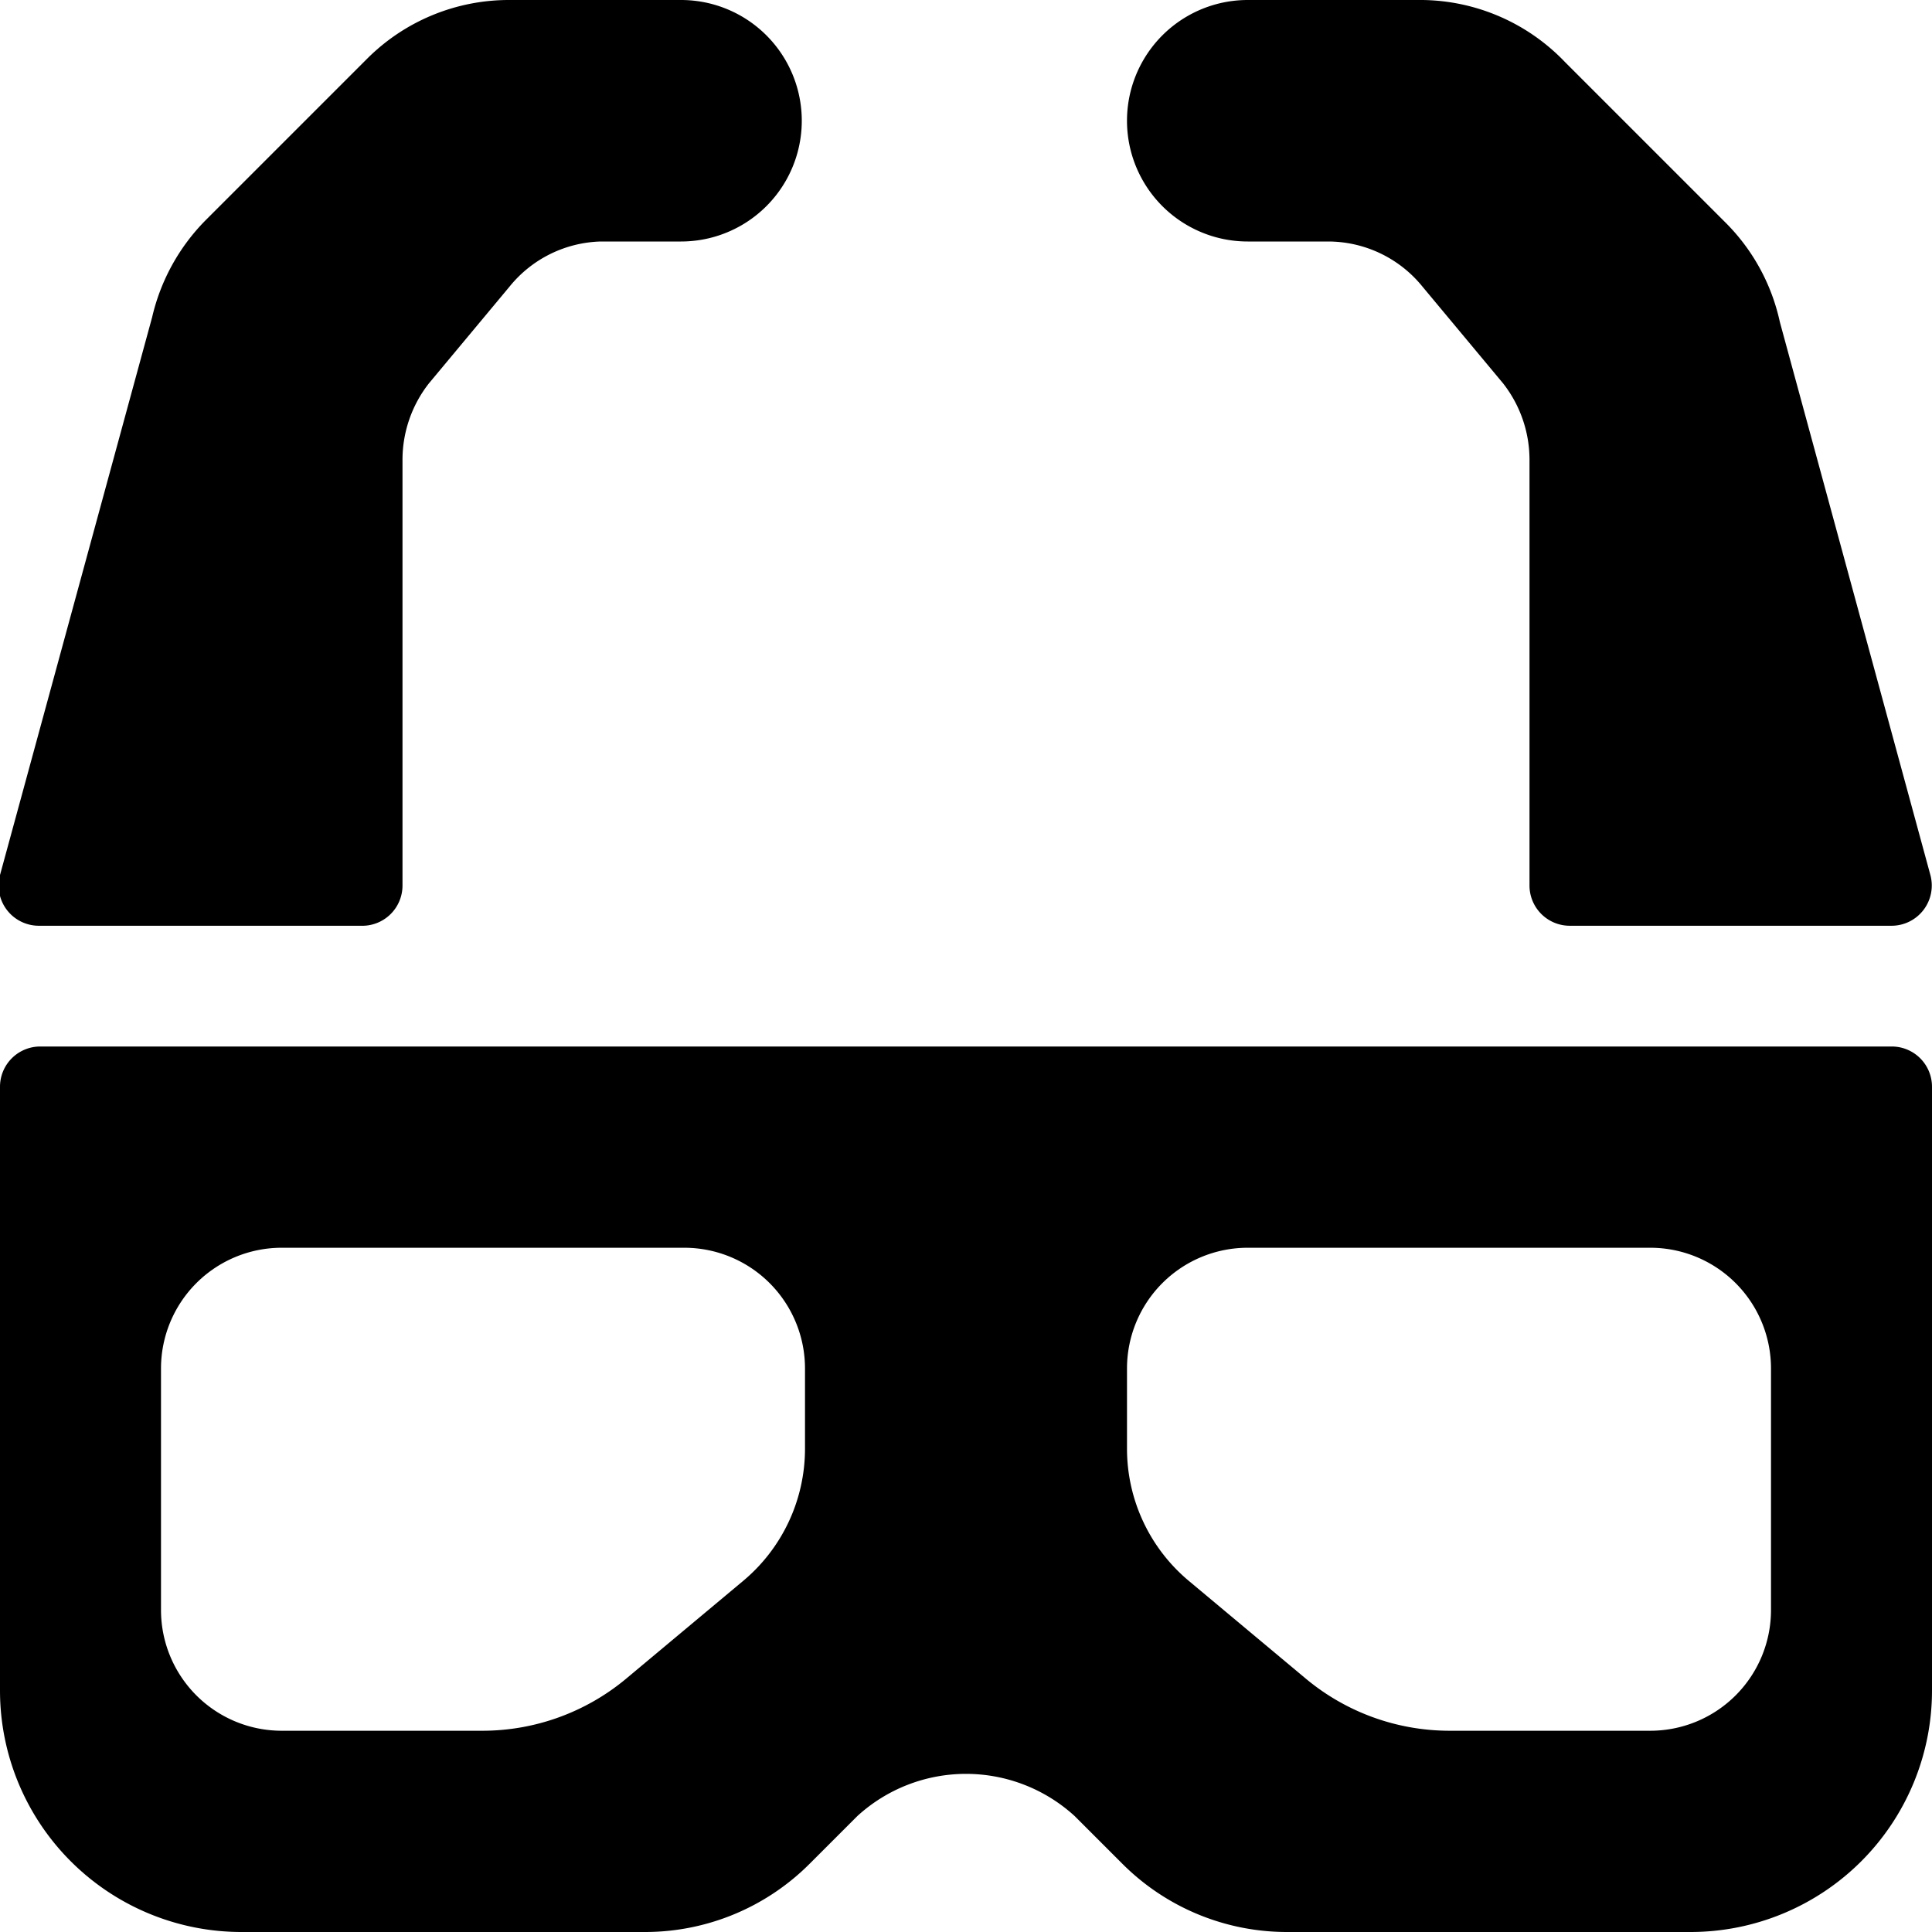 <svg xmlns="http://www.w3.org/2000/svg" viewBox="0 0 24 24"><g><path d="M23.5 13H0.5a0.5 0.5 0 0 0 -0.5 0.5V21a3 3 0 0 0 3 3h5a2.89 2.89 0 0 0 2.06 -0.85l0.59 -0.59a2 2 0 0 1 2.7 0l0.59 0.59A2.89 2.89 0 0 0 16 24h5a3 3 0 0 0 3 -3v-7.5a0.5 0.5 0 0 0 -0.5 -0.5ZM22 20a1.5 1.5 0 0 1 -1.5 1.5H18a2.79 2.79 0 0 1 -1.77 -0.64l-1.46 -1.22A2.14 2.14 0 0 1 14 18v-1a1.5 1.5 0 0 1 1.5 -1.5h5A1.5 1.5 0 0 1 22 17ZM6 21.5H3.5A1.5 1.5 0 0 1 2 20v-3a1.5 1.5 0 0 1 1.5 -1.5h5A1.5 1.5 0 0 1 10 17v1a2.14 2.14 0 0 1 -0.77 1.64l-1.46 1.22A2.79 2.79 0 0 1 6 21.5Z" fill="#000000" stroke-width="1"></path><path d="M0 10.87a0.5 0.5 0 0 0 0.48 0.63h4A0.5 0.5 0 0 0 5 11V5.7a1.54 1.54 0 0 1 0.33 -0.94l1 -1.2A1.51 1.51 0 0 1 7.46 3h1a1.5 1.5 0 0 0 0 -3H6.33a2.49 2.49 0 0 0 -1.77 0.73l-2 2a2.52 2.52 0 0 0 -0.67 1.21Z" fill="#000000" stroke-width="1"></path><path d="M15.5 3h1a1.51 1.51 0 0 1 1.17 0.56l1 1.2a1.54 1.54 0 0 1 0.33 0.94V11a0.5 0.5 0 0 0 0.5 0.5h4a0.5 0.5 0 0 0 0.48 -0.63L22.11 4a2.49 2.49 0 0 0 -0.67 -1.23l-2 -2A2.49 2.49 0 0 0 17.67 0H15.5a1.5 1.5 0 0 0 0 3Z" fill="#000000" stroke-width="1"></path></g></svg>